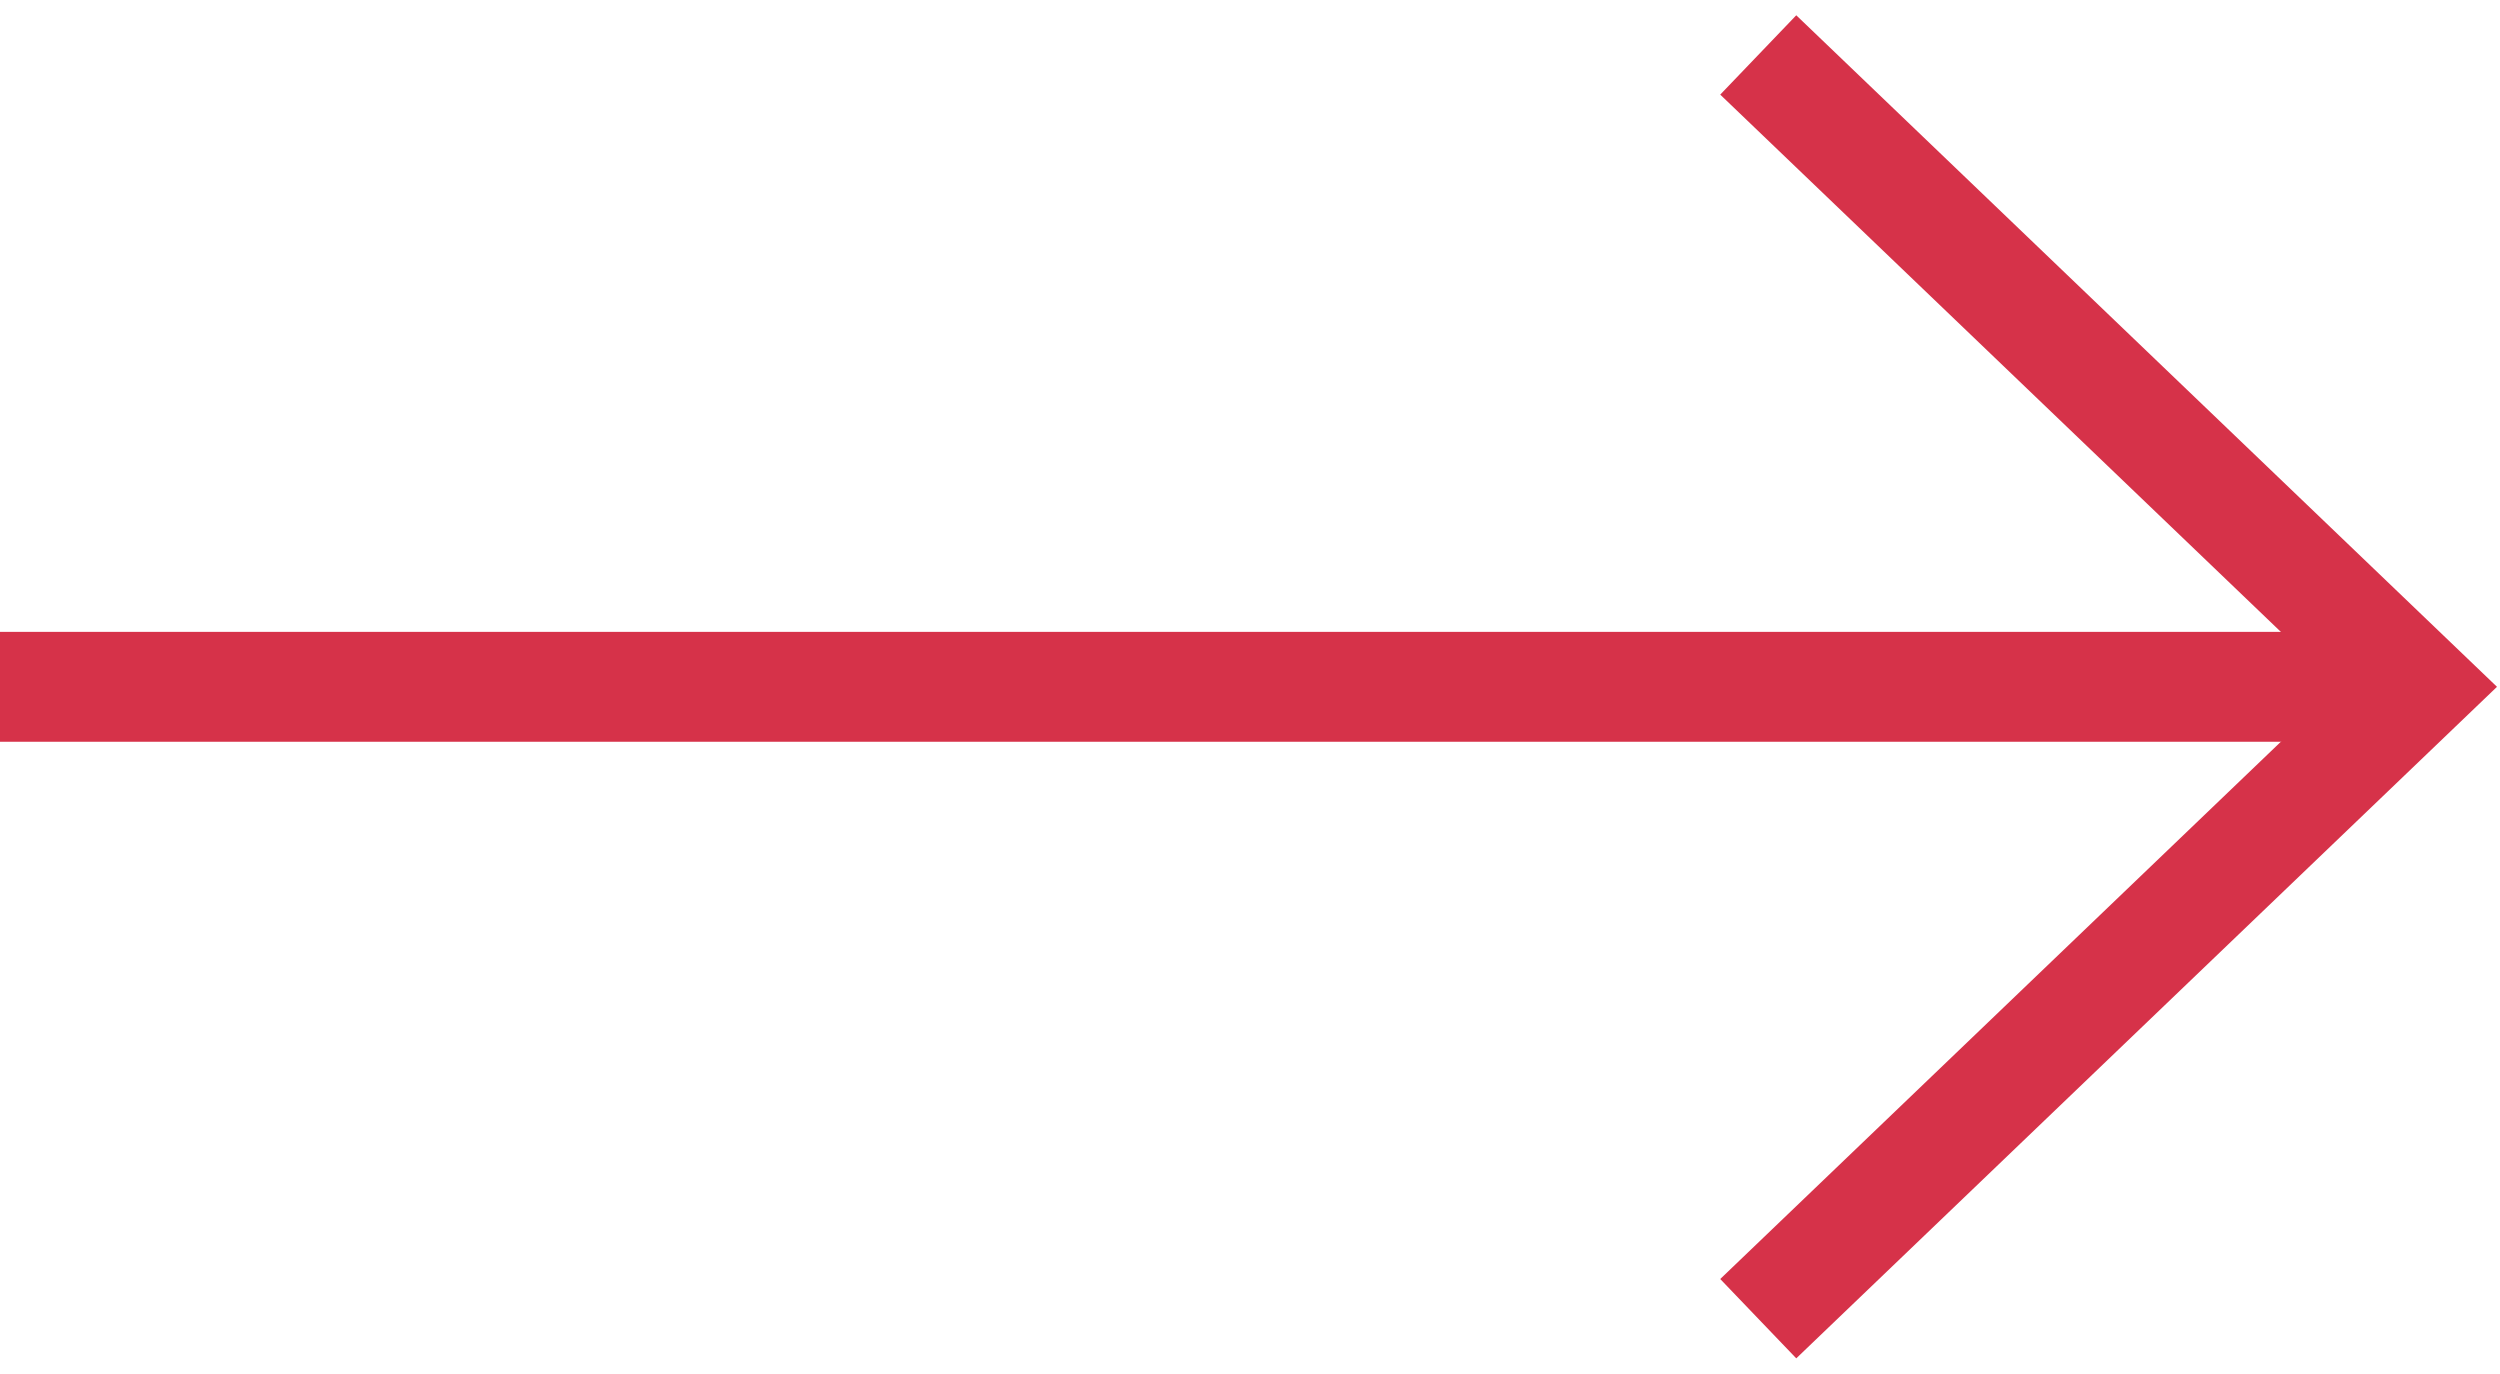 <svg width="91" height="50" viewBox="0 0 91 50" fill="none" xmlns="http://www.w3.org/2000/svg">
<path d="M0 25H88" stroke="#D63249" stroke-width="4"/>
<path d="M64 2L88 25L64 48" stroke="#D63249" stroke-width="4"/>
</svg>
